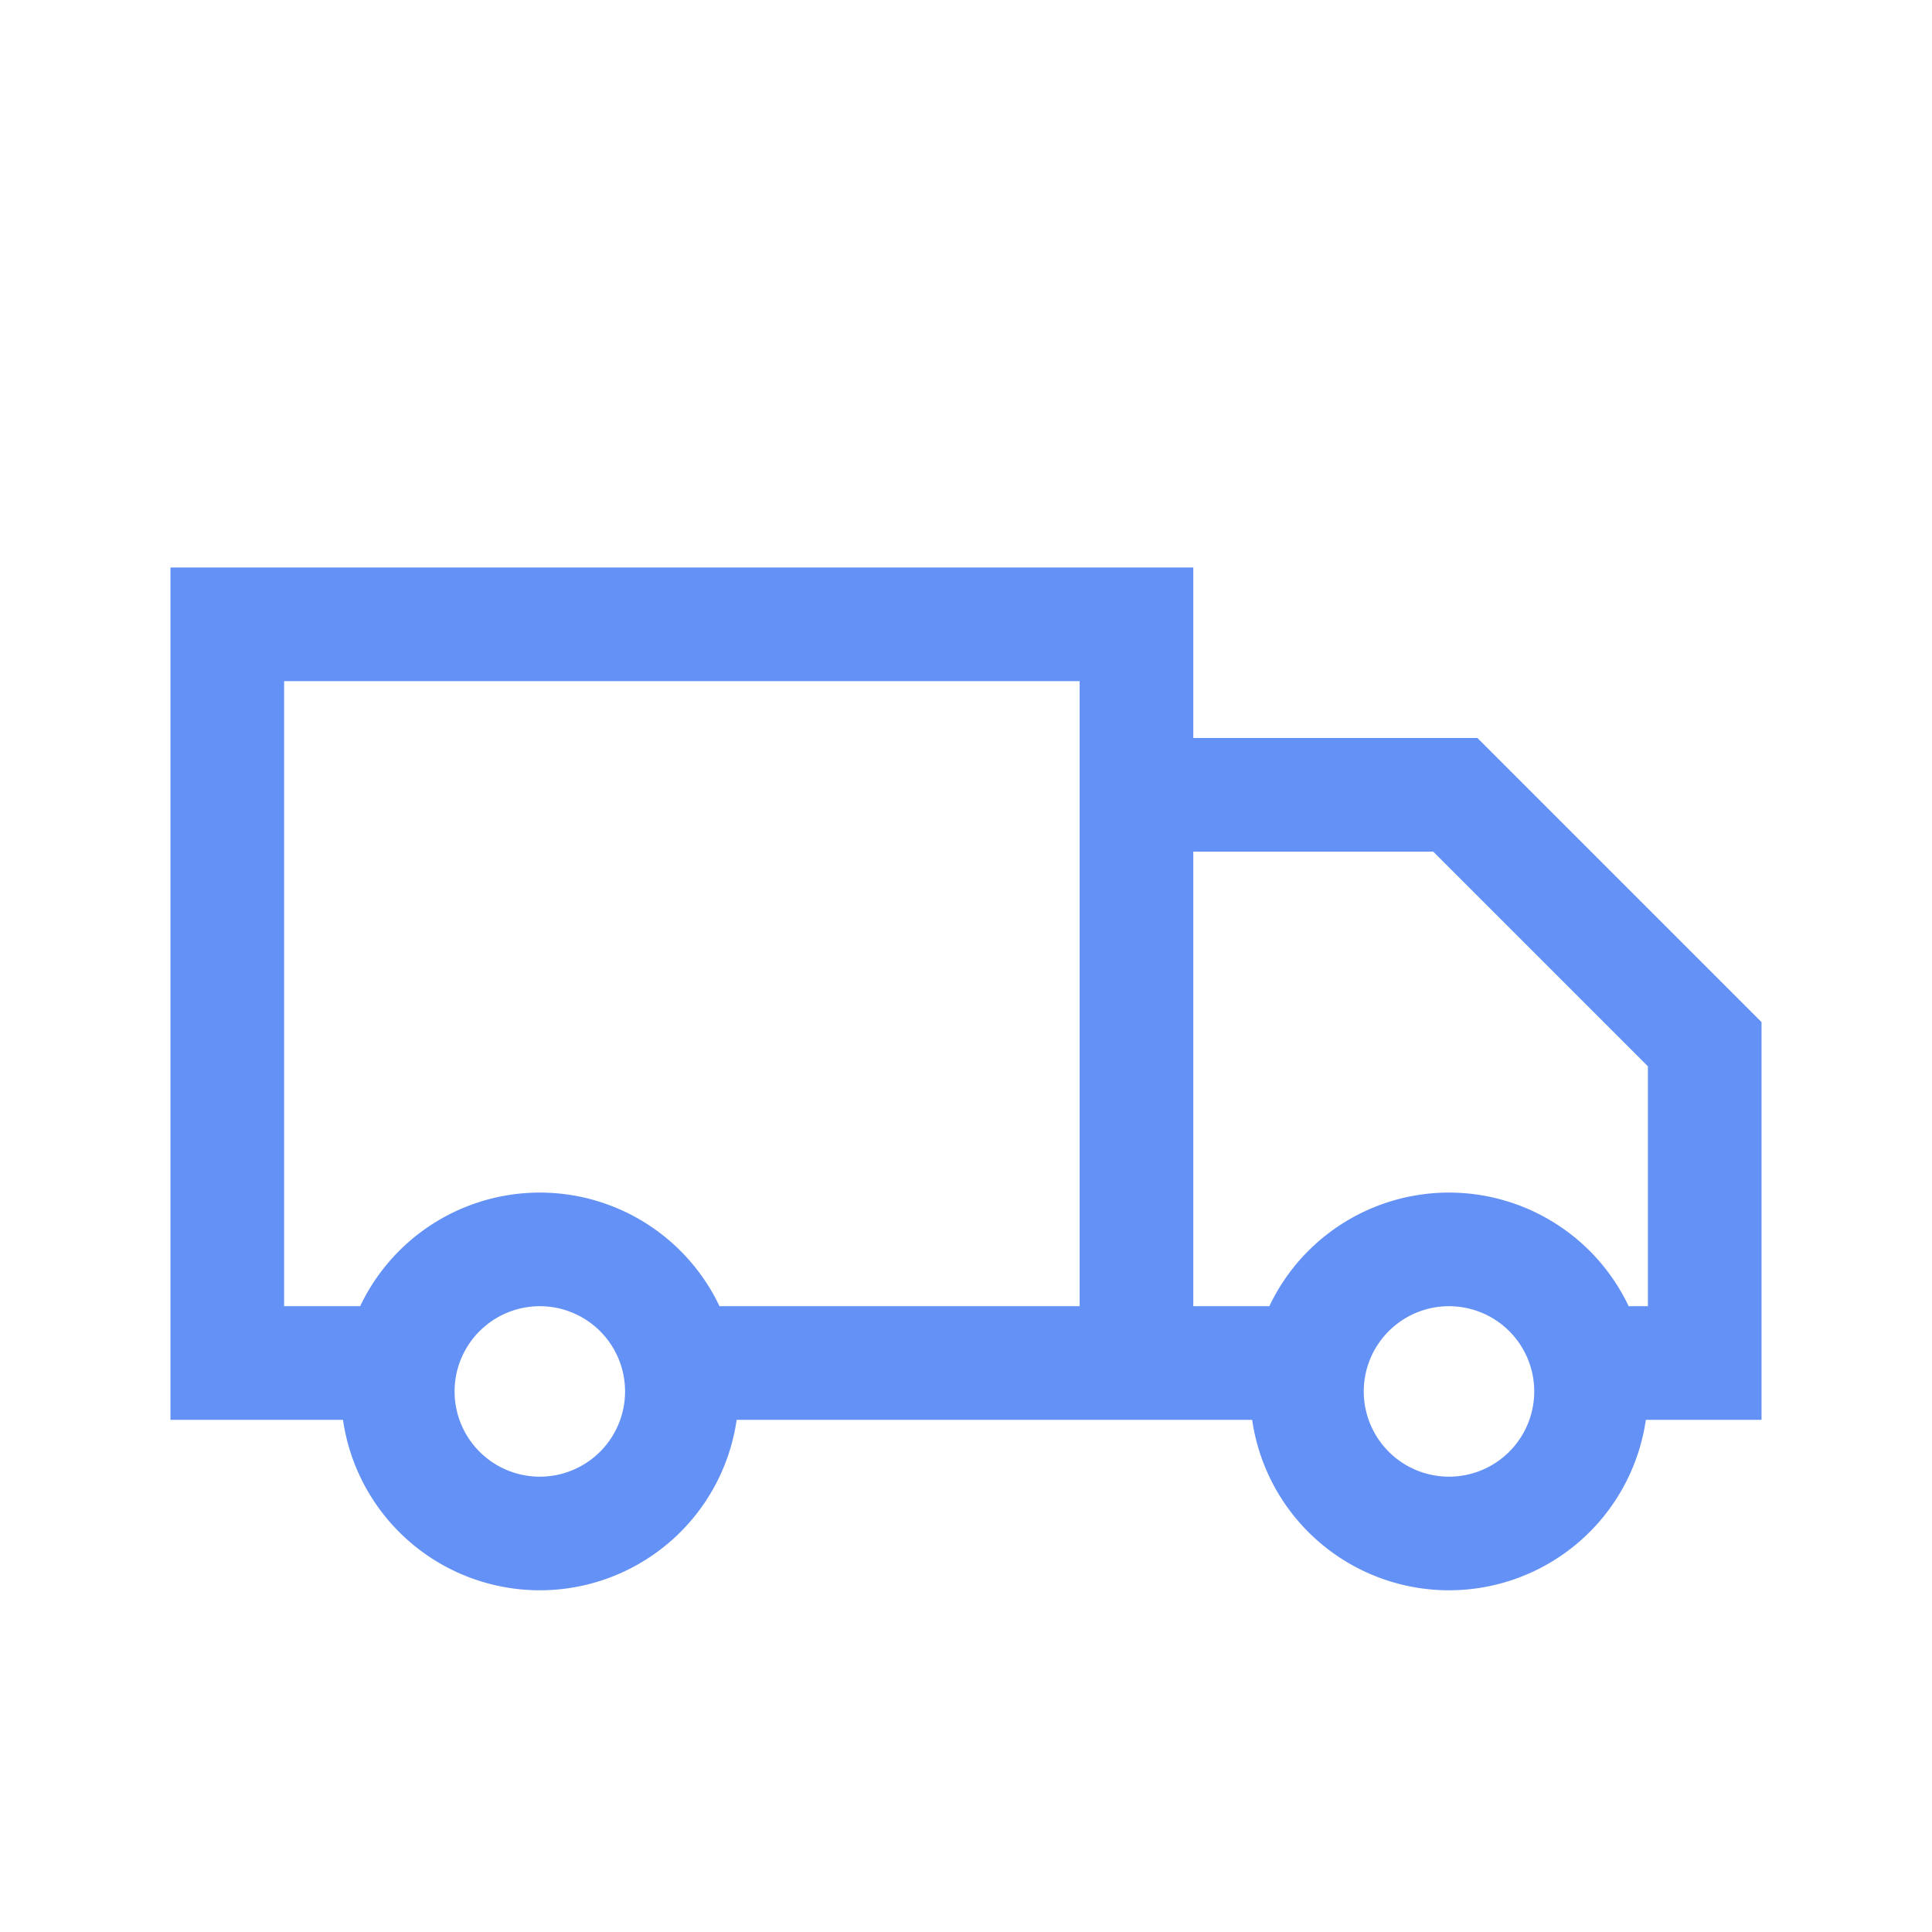 <svg id="Layer_1" data-name="Layer 1" xmlns="http://www.w3.org/2000/svg" viewBox="0 0 340 340"><defs><style>.cls-1{fill:#6491f5;}</style></defs><title>truck_blue_RGB</title><path class="cls-1" d="M210,129.87v-30H30v150H60.36a35,35,0,0,0,69.28,0h90.72a35,35,0,0,0,69.28,0H310v-70l-50-50Zm-115,130a15,15,0,1,1,15-15A15,15,0,0,1,95,259.87Zm95-30H126.62a35,35,0,0,0-63.24,0H50v-110H190Zm65,30a15,15,0,1,1,15-15A15,15,0,0,1,255,259.87Zm35-30h-3.38a35,35,0,0,0-63.24,0H210v-80h42.22L290,187.65Z"/></svg>